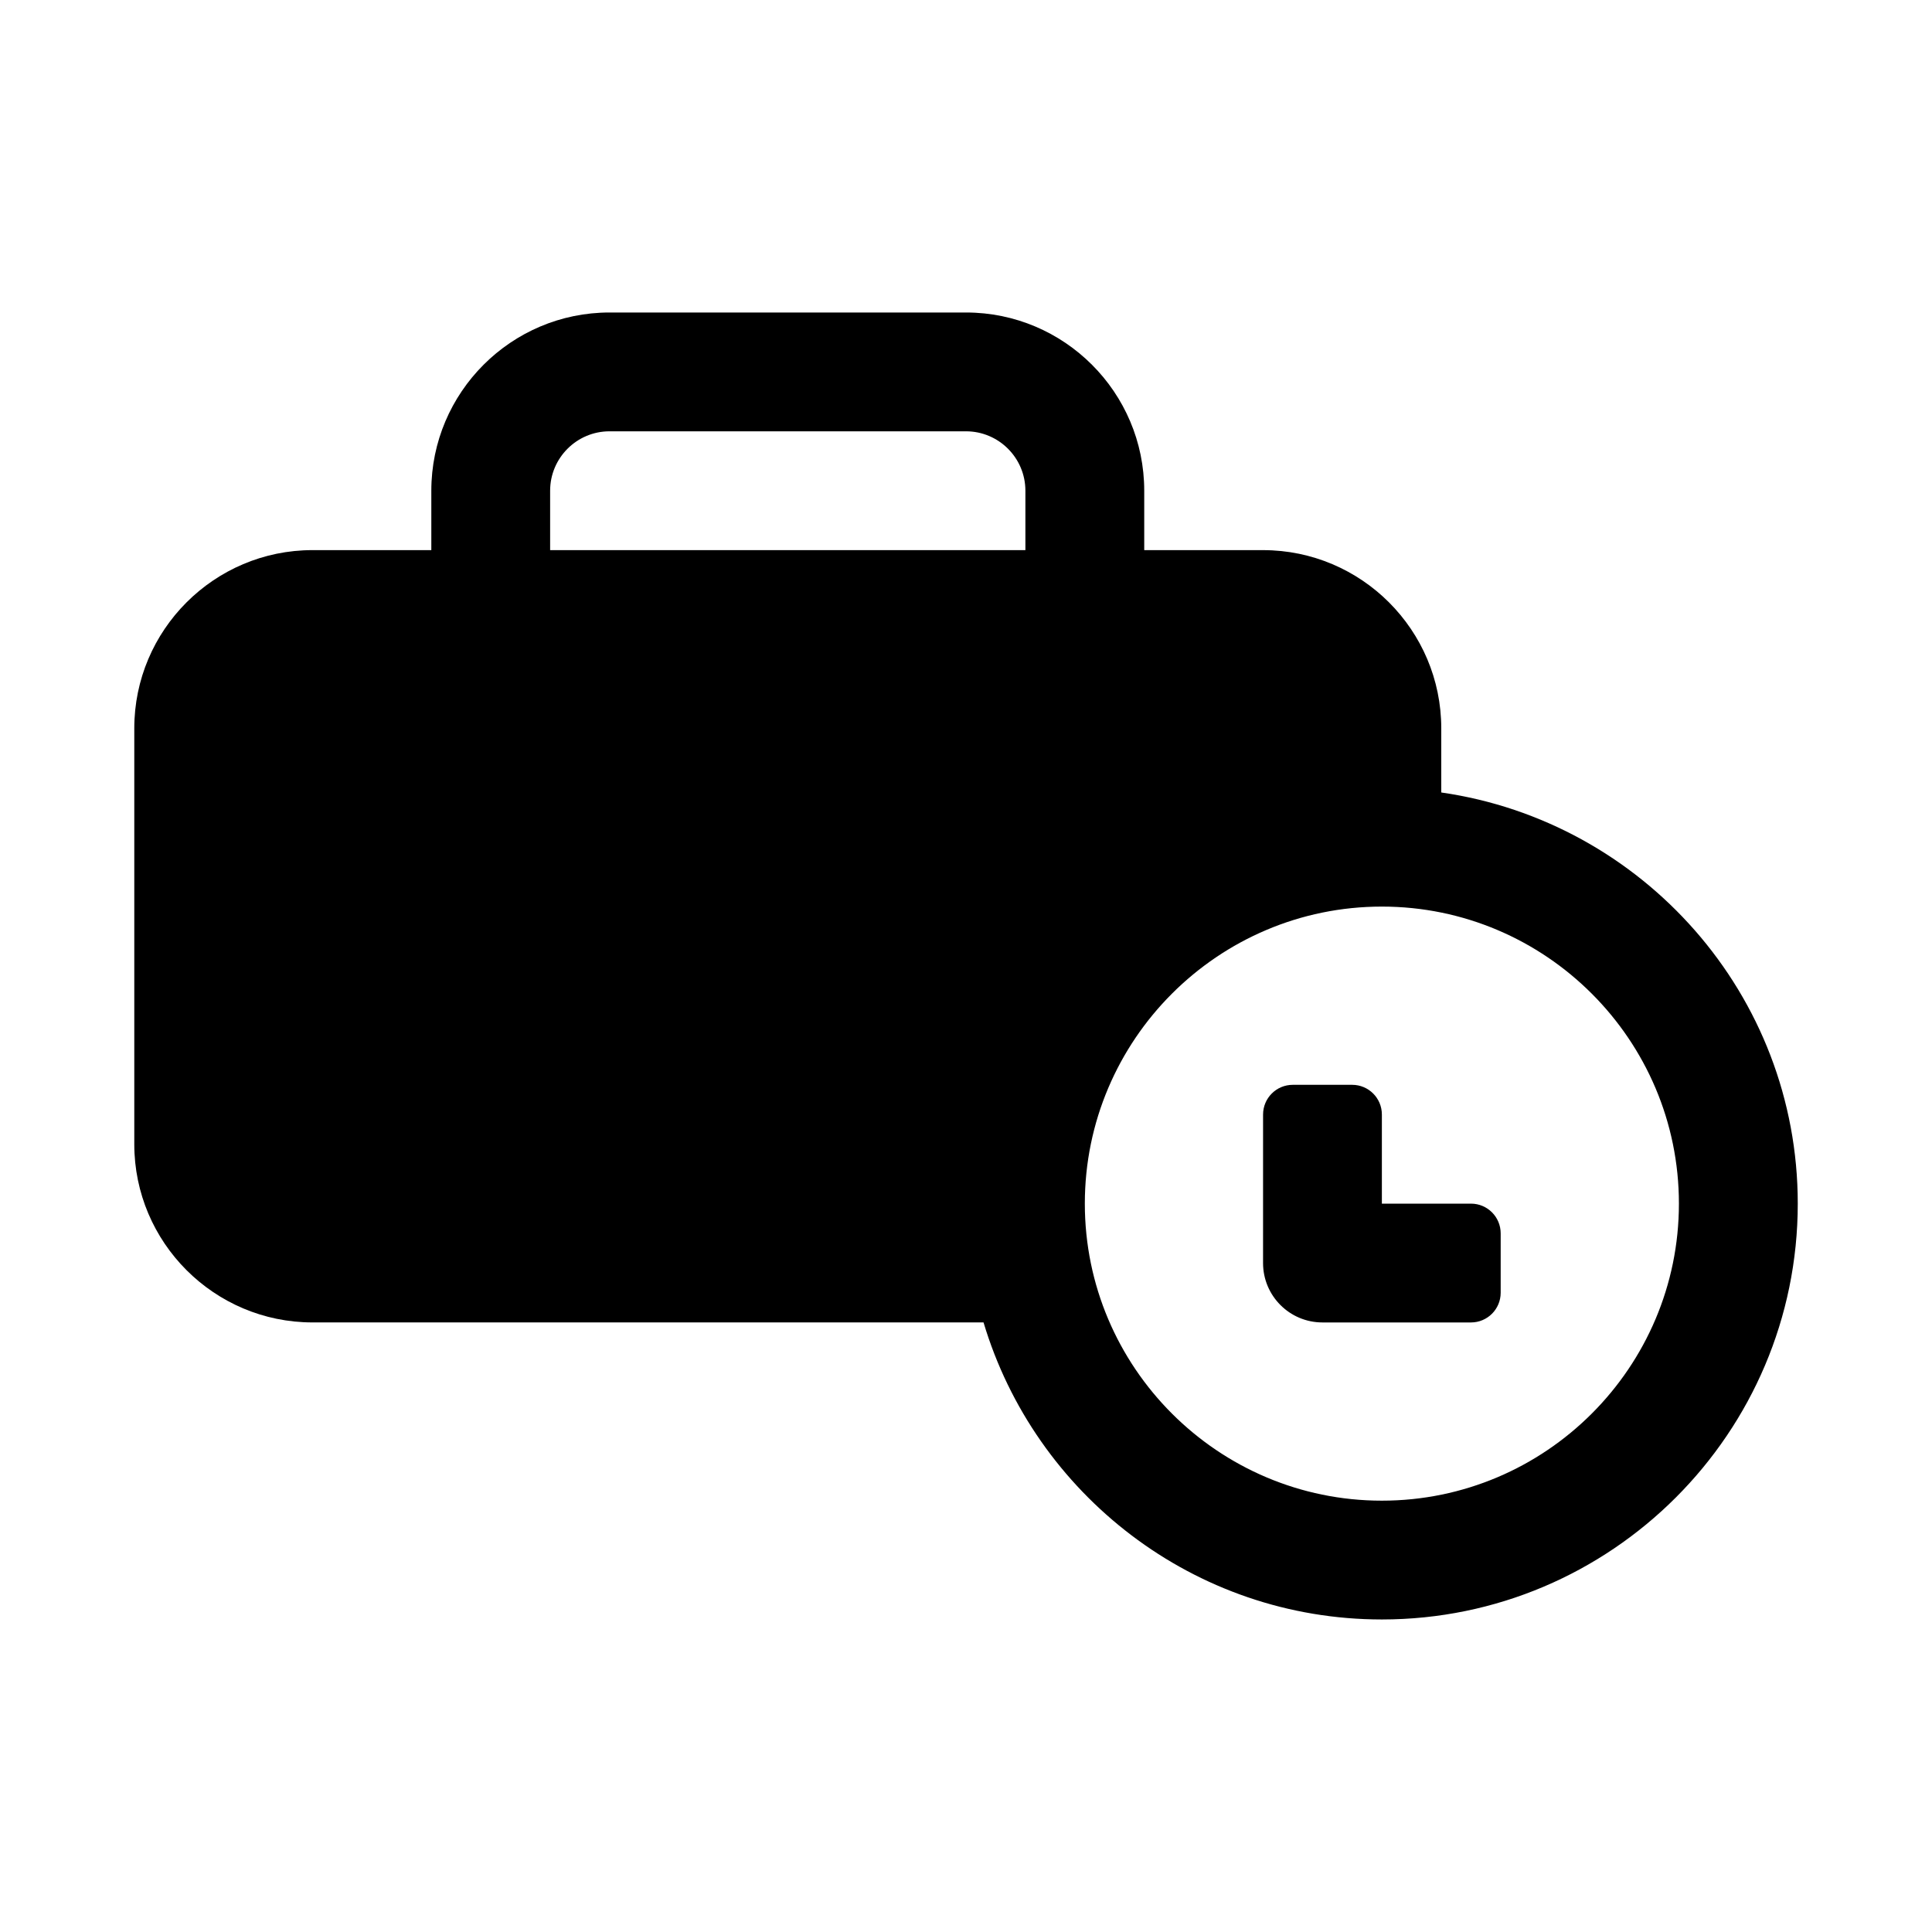 <?xml version="1.0" encoding="UTF-8"?>
<!-- Uploaded to: ICON Repo, www.svgrepo.com, Generator: ICON Repo Mixer Tools -->
<svg fill="#000000" width="800px" height="800px" version="1.1" viewBox="144 144 512 512" xmlns="http://www.w3.org/2000/svg">
 <g>
  <path d="m525.95 354.02v-17c0-26.047-21.188-47.23-47.23-47.23h-31.488v-15.746c0-26.047-21.188-47.23-47.23-47.23h-94.465c-26.047-0.004-47.234 21.184-47.234 47.23v15.742h-31.488c-26.047 0-47.23 21.188-47.23 47.23v110.21c0 26.047 21.188 47.23 47.23 47.23h177.83c13.59 45.461 55.742 78.719 105.57 78.719 60.77 0 110.21-49.445 110.21-110.21 0-55.398-41.145-101.27-94.465-108.95zm-236.16-79.977c0-8.688 7.062-15.742 15.742-15.742h94.465c8.68 0 15.742 7.055 15.742 15.742v15.742h-125.95zm220.42 267.65c-43.402 0-78.719-35.316-78.719-78.719 0-43.402 35.316-78.719 78.719-78.719 43.402 0 78.719 35.316 78.719 78.719 0 43.402-35.316 78.719-78.719 78.719z"/>
  <path d="m502.34 431.49h-15.742c-4.348 0-7.871 3.523-7.871 7.871l-0.004 39.359c0 8.695 7.047 15.742 15.742 15.742h39.359c4.348 0 7.871-3.523 7.871-7.871v-15.742c0-4.348-3.523-7.871-7.871-7.871h-23.613v-23.617c0-4.348-3.523-7.871-7.871-7.871z"/>
 </g>
</svg>